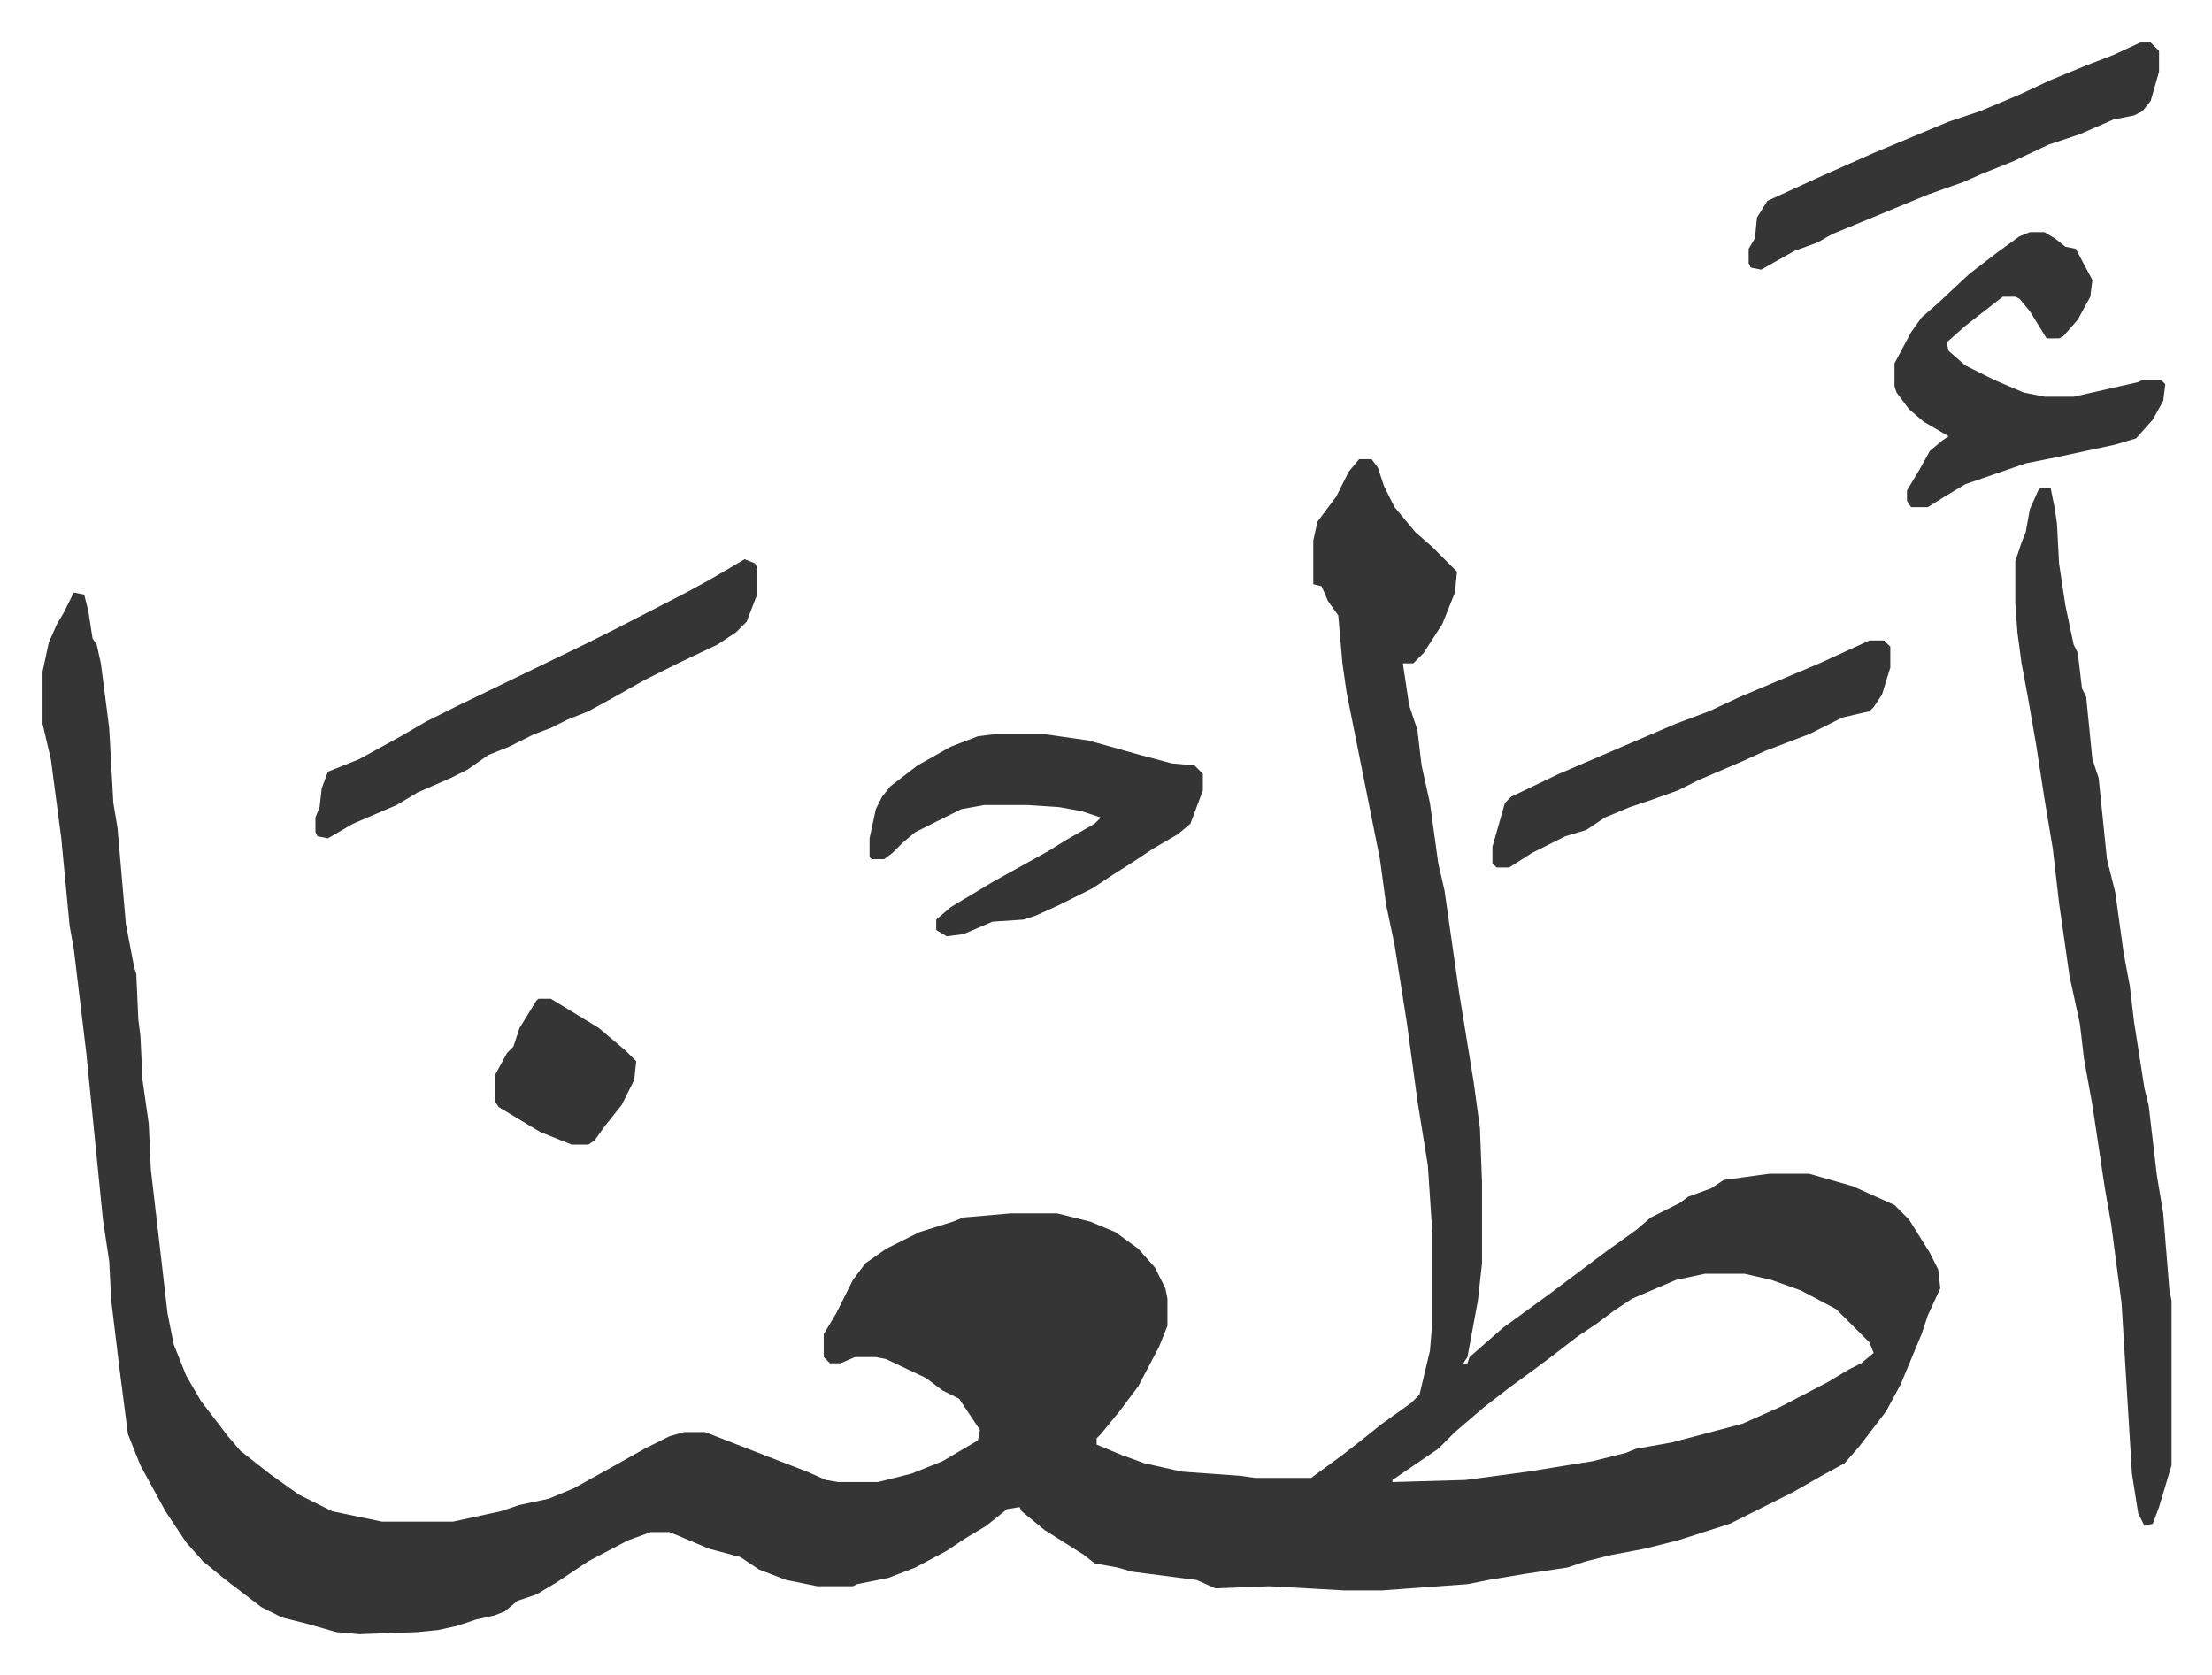 <svg xmlns="http://www.w3.org/2000/svg" role="img" viewBox="-20.42 206.58 1061.84 803.84"><path fill="#353535" id="rule_normal" d="M632 427h6l3 4 3 9 5 10 10 12 8 7 12 12-1 10-6 15-9 14-5 5h-5l3 20 4 12 2 17 4 18 4 29 3 13 7 49 7 43 3 22 1 26v39l-2 18-5 27-2 3h2l1-3 8-7 8-7 11-8 11-8 16-12 12-9 14-10 7-6 14-7 4-3 11-4 6-4 22-3h19l21 6 20 9 7 7 10 16 4 8 1 9-6 13-3 9-10 24-7 13-13 17-7 8-11 6-14 8-30 15-25 8-16 4-16 3-12 3-9 3-20 3-18 3-10 2-41 3h-18l-36-2-26 1-9-4-31-4-7-2-11-2-5-4-19-12-11-9-1-2-6 1-10 8-10 6-9 6-15 8-13 5-15 3-2 1h-17l-15-3-13-5-9-6-15-4-19-8h-9l-11 4-19 10-15 10-10 6-9 3-6 5-5 2-9 2-9 3-9 2-10 1-28 1-11-1-14-4-12-3-10-5-17-13-11-9-8-9-10-15-12-22-6-15-4-31-4-33-1-19-3-20-8-80-6-50-2-11-4-42-5-38-4-17v-25l3-14 4-9 3-5 5-10 5 1 2 8 2 13 2 3 2 9 4 31 2 36 2 12 4 46 4 21 1 3 1 22 1 8 1 21 3 21 1 22 5 43 3 26 3 15 6 15 7 12 13 17 6 7 14 11 14 10 16 8 24 5h34l23-5 9-3 14-3 12-5 18-10 16-9 12-6 7-2h10l18 7 18 7 13 5 9 4 6 1h19l16-4 15-6 17-10 1-5-10-15-8-4-8-6-19-9-5-1h-10l-7 3h-5l-3-3v-11l6-10 8-16 6-8 10-7 16-8 16-5 5-2 23-2h22l16 4 12 5 11 8 8 9 5 10 1 5v13l-4 10-10 19-9 12-9 11-2 2v3l12 5 11 4 18 4 28 2 7 1h27l15-11 9-7 10-8 14-10 4-4 5-21 1-12v-47l-2-30-5-31-5-37-6-38-4-19-3-22-5-25-8-40-3-15-2-14-2-23-5-7-3-7-4-1v-21l2-9 9-12 6-12zm166 391l-14 3-21 9-9 6-8 6-9 6-13 10-8 6-11 8-13 10-14 12-8 8-22 15v1l35-1 30-4 31-5 16-4 5-2 17-3 34-9 18-8 23-12 10-6 6-3 6-5-2-5-16-16-17-9-14-5-13-3zm161-377h5l2 10 1 7 1 19 3 20 4 19 2 4 2 17 2 4 3 30 3 9 4 39 4 16 4 29 3 16 2 17 5 32 2 8 4 34 3 18 3 37 1 5v79l-6 20-3 8-4 1-3-6-3-19-5-82-5-38-3-17-6-40-4-22-2-17-5-23-5-35-3-26-4-24-4-26-4-23-3-16-2-15-1-14v-20l3-9 2-5 2-11 4-9z"/><path fill="#353535" id="rule_normal" d="M457 559h24l21 3 25 7 15 4 11 1 4 4v8l-6 16-6 5-12 7-9 6-11 7-9 6-16 8-11 5-6 2-15 1-14 6-8 1-5-3v-5l7-6 20-12 27-15 8-5 14-8 3-3-9-3-11-2-15-1h-21l-11 2-12 6-10 5-6 5-5 5-4 3h-6l-1-1v-9l3-14 3-6 4-5 13-10 16-9 13-5zm497-241h7l5 3 5 4 5 1 8 15-1 8-6 11-7 8-2 1h-6l-8-13-5-6-2-1h-6l-18 14-9 8 1 4 8 7 14 7 14 6 10 2h14l31-7 2-1h9l2 2-1 8-5 9-8 9-10 3-28 6-15 3-29 10-10 6-8 5h-8l-2-3v-5l6-10 5-9 6-5 3-2-12-7-7-6-6-8-1-3v-11l8-15 5-7 8-7 15-14 13-10 11-8zM337 475l5 2 1 2v13l-5 13-5 5-9 6-19 9-16 8-16 9-11 6-10 4-8 4-8 3-12 6-10 4-10 7-8 4-16 7-10 6-21 9-12 7-5-1-1-2v-7l2-5 1-9 3-8 15-6 20-11 12-7 16-8 29-14 31-15 16-8 33-17 11-6 12-7zm670-248h5l4 4v10l-4 14-4 5-4 2-10 2-16 7-15 5-17 8-15 6-9 4-17 6-29 12-17 7-7 4-11 4-16 9-5-1-1-2v-7l3-5 1-10 5-8 24-11 27-12 36-15 15-5 19-8 15-7 17-7 13-5zM877 514h7l3 3v10l-4 13-4 6-2 2-13 3-16 8-21 8-11 5-21 9-10 5-14 5-9 3-12 5-9 6-10 3-16 8-11 7h-6l-2-2v-8l6-21 3-3 23-11 35-15 21-9 16-6 15-7 38-16zM238 686h6l23 14 13 11 5 5-1 9-6 12-8 10-5 7-3 2h-8l-15-6-10-6-10-6-2-3v-12l6-11 3-3 3-9 8-13z"/></svg>
